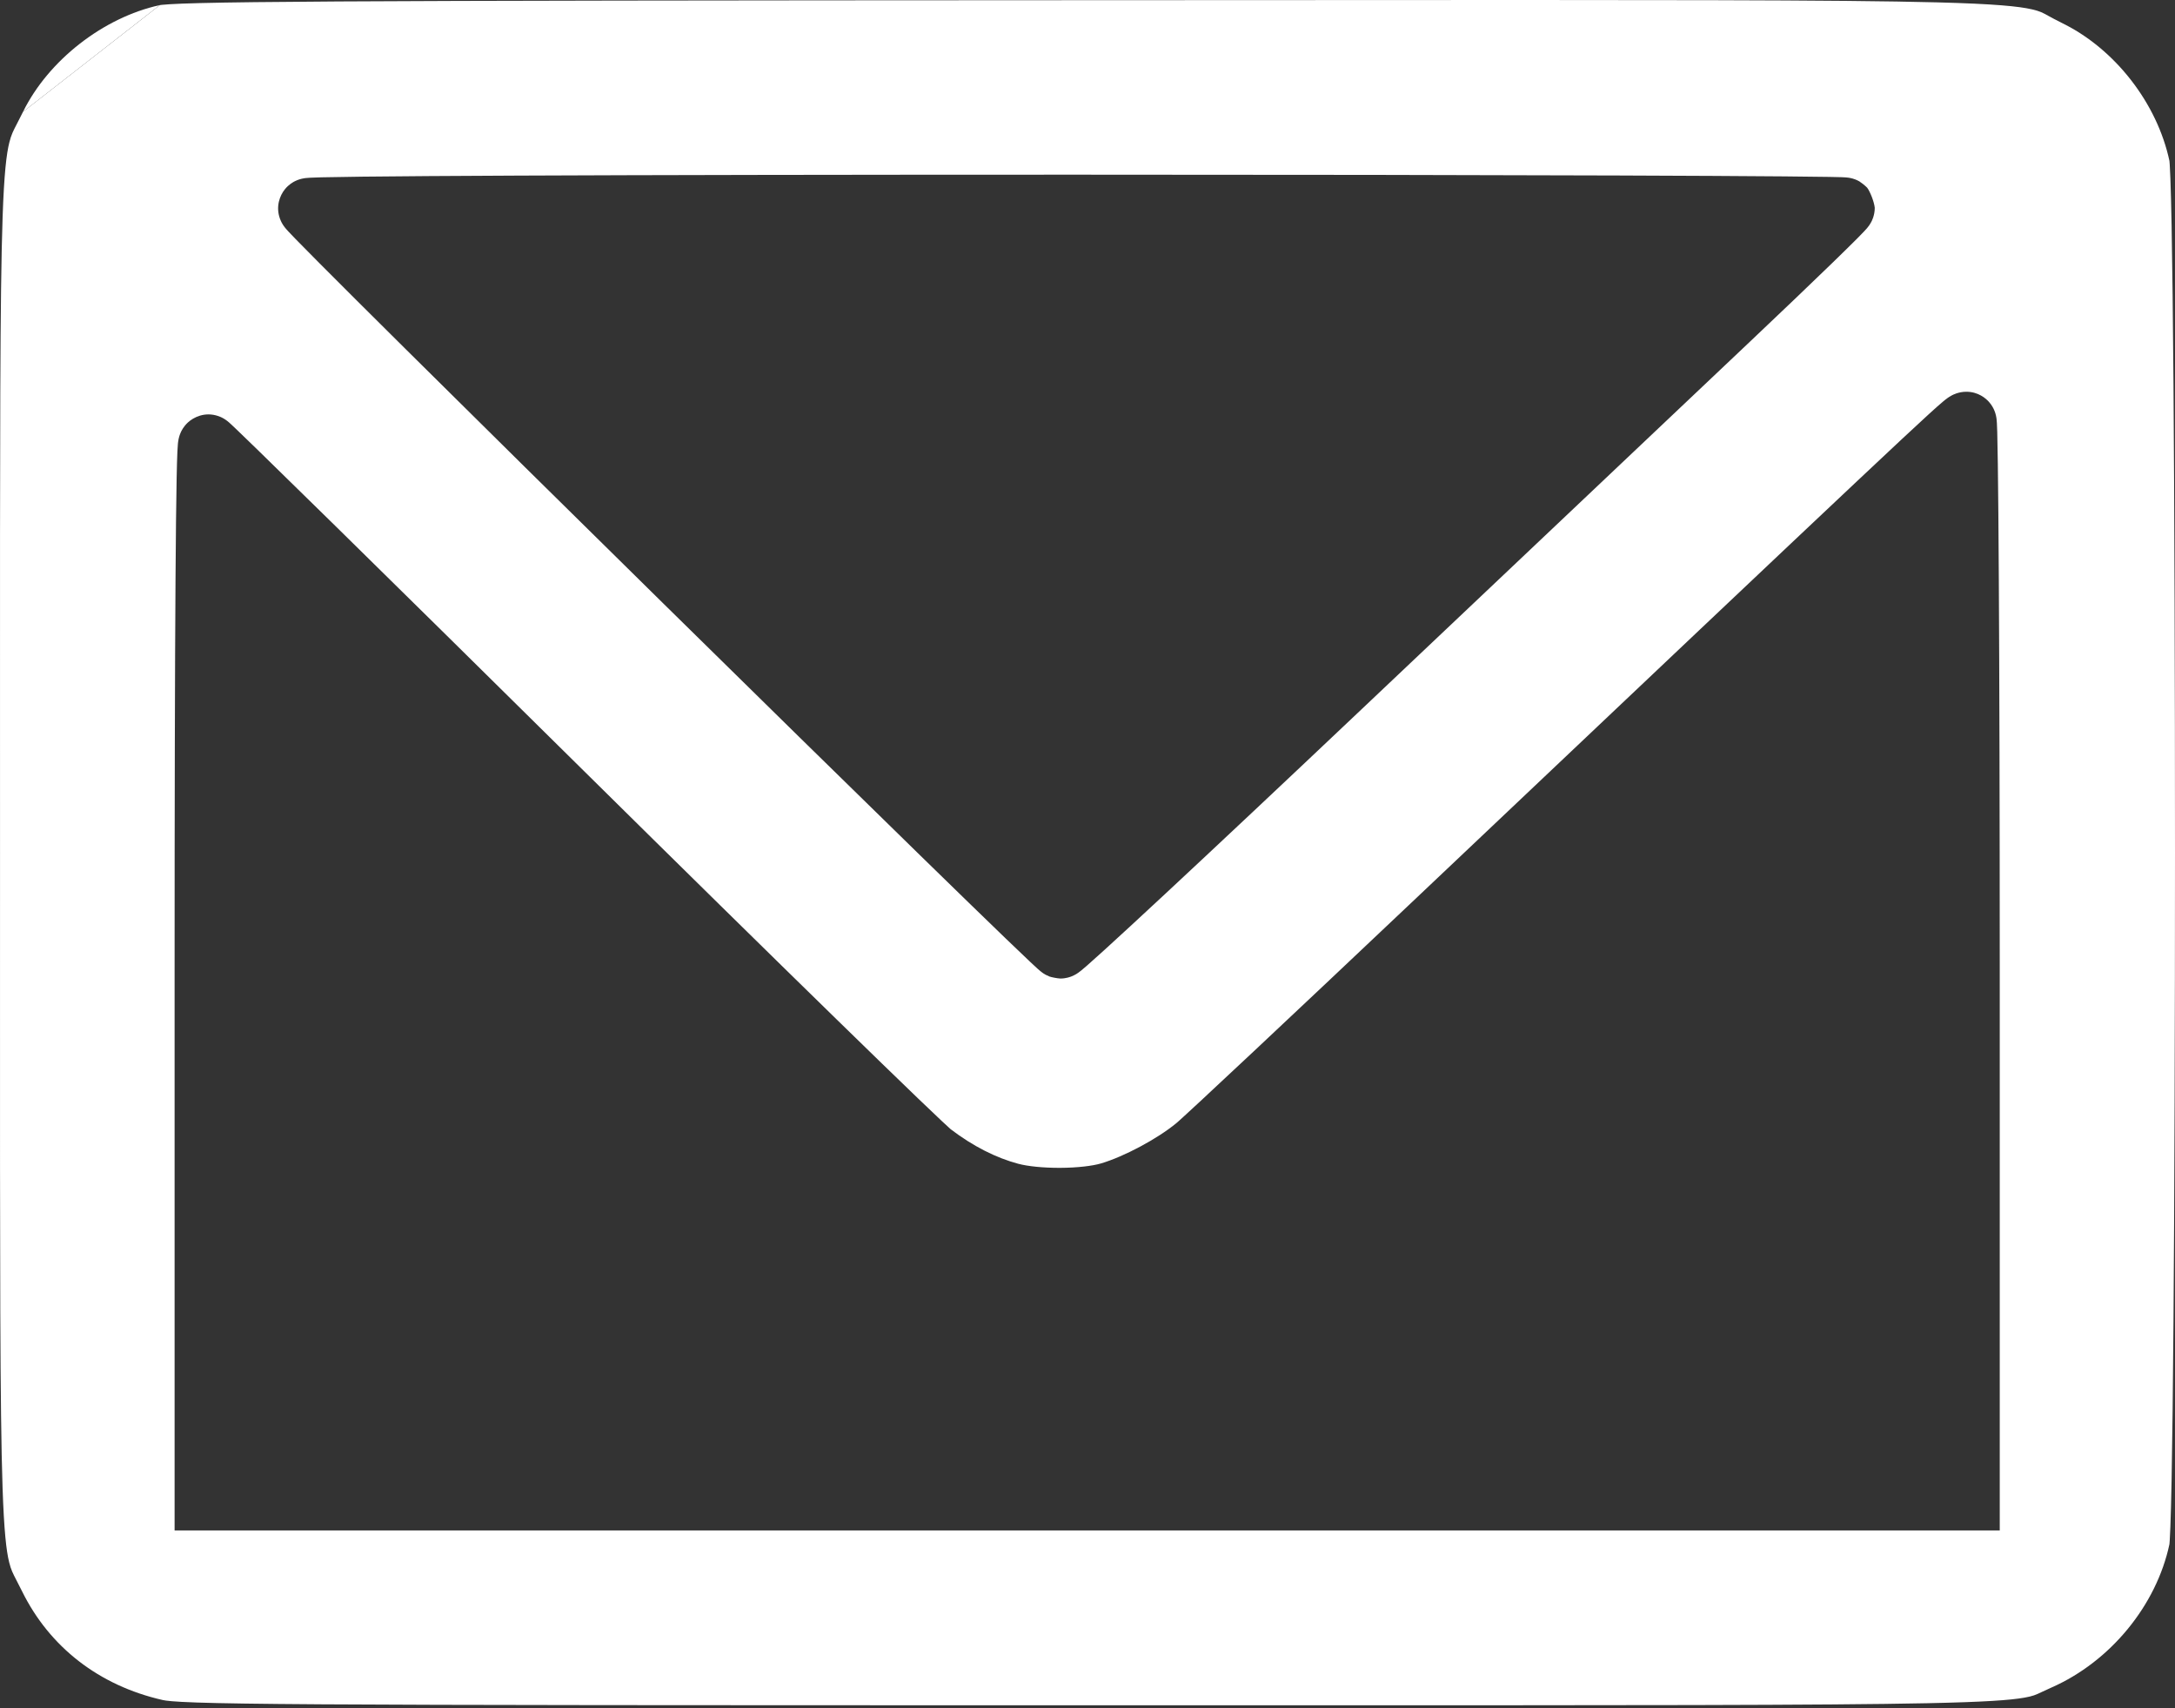 <?xml version="1.0" encoding="UTF-8"?> <svg xmlns="http://www.w3.org/2000/svg" width="149" height="117" viewBox="0 0 149 117" fill="none"><rect x="0" y="0" width="149" height="117" fill="#333333" stroke="none"/> <path fill-rule="evenodd" clip-rule="evenodd" d="M1.577 7.659C1.411 7.996 1.279 8.25 1.17 8.46C0.899 8.98 0.775 9.22 0.642 9.746C0.445 10.526 0.283 11.854 0.179 14.864C-0.004 20.123 -0.002 29.967 0.001 49.772L0.001 49.775C0.001 52.461 0.002 55.331 0.002 58.398C0.002 61.338 0.001 64.097 0.001 66.687V66.689C-0.002 86.656 -0.003 96.583 0.175 101.876C0.276 104.89 0.434 106.225 0.625 107.003C0.754 107.526 0.874 107.757 1.142 108.274C1.244 108.47 1.367 108.707 1.52 109.017C3.398 112.817 6.783 115.46 11.144 116.448C11.34 116.493 11.825 116.564 13.489 116.62C15.11 116.675 17.721 116.715 22.067 116.743C30.752 116.799 46.28 116.808 74.477 116.808C78.263 116.808 81.823 116.808 85.173 116.809C111.81 116.811 125.093 116.812 132.03 116.667C135.97 116.585 137.721 116.456 138.678 116.287C139.273 116.182 139.449 116.099 139.9 115.886C140.067 115.807 140.271 115.71 140.548 115.588C144.583 113.808 147.729 109.957 148.619 105.775C148.62 105.766 148.628 105.693 148.639 105.522C148.654 105.301 148.668 104.994 148.683 104.599C148.713 103.811 148.741 102.719 148.767 101.361C148.818 98.647 148.862 94.904 148.896 90.471C148.965 81.606 149 70.003 149 58.398C149 46.793 148.965 35.19 148.896 26.326C148.862 21.892 148.818 18.149 148.767 15.435C148.741 14.077 148.713 12.985 148.683 12.197C148.668 11.802 148.654 11.495 148.639 11.274C148.628 11.103 148.62 11.031 148.619 11.021C147.78 7.08 144.899 3.37 141.306 1.6C140.844 1.372 140.549 1.21 140.326 1.087C139.912 0.859 139.744 0.766 139.208 0.642C138.307 0.433 136.649 0.266 132.72 0.162C126.029 -0.015 113.287 -0.008 87.716 0.007C83.58 0.009 79.109 0.011 74.273 0.013C47.949 0.024 32.361 0.044 23.182 0.099C18.59 0.127 15.615 0.163 13.707 0.211C12.751 0.235 12.08 0.261 11.615 0.29C11.383 0.304 11.215 0.318 11.096 0.331C11.009 0.34 10.966 0.346 10.953 0.349L1.577 7.659ZM11.961 66.568C11.961 54.857 11.982 45.812 12.024 39.7C12.045 36.645 12.07 34.316 12.101 32.749C12.117 31.969 12.133 31.363 12.152 30.946C12.161 30.744 12.172 30.555 12.187 30.402C12.193 30.34 12.207 30.212 12.235 30.074L12.236 30.071C12.246 30.022 12.286 29.831 12.386 29.611C12.427 29.52 12.568 29.219 12.874 28.937C13.254 28.588 14.026 28.183 14.953 28.5C15.151 28.568 15.293 28.651 15.337 28.677C15.4 28.714 15.449 28.747 15.476 28.767C15.532 28.805 15.574 28.839 15.594 28.855C15.638 28.89 15.675 28.923 15.696 28.941C15.742 28.982 15.794 29.029 15.843 29.075C15.945 29.17 16.084 29.302 16.255 29.465C16.598 29.794 17.09 30.271 17.715 30.878C18.965 32.095 20.754 33.846 22.949 36.001C27.34 40.312 33.361 46.246 39.953 52.762C46.542 59.275 52.69 65.315 57.286 69.8C59.584 72.043 61.492 73.894 62.872 75.221C63.563 75.884 64.117 76.412 64.521 76.791C64.88 77.128 65.06 77.289 65.114 77.337C65.127 77.349 65.133 77.354 65.131 77.353C66.666 78.522 68.254 79.316 69.755 79.716C70.409 79.89 71.478 80.001 72.643 79.995C73.814 79.989 74.84 79.865 75.42 79.694C76.994 79.231 79.282 78.011 80.592 76.929L80.603 76.92C80.61 76.914 80.62 76.905 80.634 76.893C80.66 76.87 80.695 76.839 80.739 76.8C80.826 76.723 80.939 76.62 81.08 76.491C81.361 76.235 81.738 75.888 82.201 75.458C83.127 74.599 84.387 73.422 85.892 72.011C88.9 69.19 92.879 65.439 97.102 61.441C113.276 46.125 122.272 37.613 127.249 32.93C129.736 30.59 131.229 29.197 132.116 28.387C132.556 27.986 132.867 27.709 133.084 27.527C133.188 27.44 133.305 27.344 133.422 27.261C133.478 27.222 133.578 27.154 133.704 27.086L133.71 27.083C133.771 27.05 134.167 26.834 134.706 26.834C135.53 26.834 136.046 27.298 136.246 27.518C136.452 27.747 136.558 27.967 136.599 28.058C136.687 28.254 136.725 28.42 136.735 28.465C136.763 28.587 136.775 28.691 136.778 28.726C136.789 28.818 136.795 28.913 136.799 28.985C136.808 29.142 136.816 29.355 136.823 29.606C136.837 30.116 136.851 30.856 136.863 31.796C136.889 33.679 136.912 36.397 136.931 39.745C136.97 46.442 136.994 55.677 136.994 65.833V104.832H11.961V66.568ZM93.229 48.628C88.047 53.535 83.297 57.997 79.818 61.234C78.079 62.852 76.653 64.168 75.648 65.081C75.147 65.536 74.742 65.9 74.452 66.153C74.309 66.277 74.179 66.388 74.072 66.475C74.022 66.515 73.95 66.572 73.872 66.627C73.837 66.651 73.761 66.704 73.664 66.758C73.617 66.784 73.526 66.833 73.408 66.88L73.407 66.88C73.331 66.91 73.036 67.028 72.637 67.028C72.397 67.014 72.028 66.936 71.897 66.891C71.817 66.859 71.686 66.797 71.633 66.769C71.532 66.714 71.457 66.661 71.425 66.639C71.353 66.589 71.296 66.541 71.268 66.518C71.203 66.466 71.136 66.406 71.077 66.353C70.952 66.241 70.786 66.087 70.588 65.9C70.187 65.524 69.615 64.977 68.901 64.289C67.471 62.911 65.447 60.945 63.032 58.587C58.199 53.871 51.785 47.58 45.376 41.274C38.967 34.969 32.562 28.647 27.746 23.87C25.339 21.483 23.327 19.479 21.91 18.055C21.202 17.344 20.638 16.773 20.246 16.37C20.052 16.17 19.891 16.002 19.774 15.876C19.717 15.816 19.657 15.75 19.605 15.689C19.58 15.661 19.54 15.614 19.497 15.558C19.477 15.531 19.44 15.482 19.399 15.42L19.397 15.417C19.372 15.38 19.264 15.215 19.18 14.984L19.179 14.982C18.877 14.151 19.166 13.401 19.513 12.969C19.786 12.629 20.095 12.467 20.195 12.416C20.425 12.3 20.625 12.254 20.672 12.243L20.676 12.242C20.809 12.212 20.922 12.199 20.958 12.195L20.959 12.195C21.058 12.184 21.165 12.178 21.252 12.173C21.439 12.163 21.699 12.155 22.016 12.146C22.657 12.13 23.602 12.115 24.824 12.101C27.272 12.073 30.868 12.048 35.456 12.028C44.633 11.988 57.792 11.965 73.701 11.965C88.183 11.965 101.35 11.986 110.897 12.021C115.67 12.038 119.54 12.059 122.219 12.082C123.558 12.093 124.604 12.105 125.318 12.118C125.673 12.124 125.957 12.13 126.157 12.137C126.253 12.141 126.351 12.145 126.435 12.151C126.469 12.153 126.545 12.159 126.631 12.171L126.632 12.172C126.663 12.176 126.779 12.192 126.919 12.232C126.974 12.248 127.163 12.302 127.379 12.425C127.496 12.496 127.768 12.709 127.913 12.859C128.105 13.113 128.387 13.804 128.432 14.232C128.432 14.771 128.214 15.164 128.191 15.206L128.189 15.209C128.129 15.323 128.07 15.409 128.043 15.447C127.984 15.532 127.928 15.599 127.9 15.632C127.837 15.706 127.767 15.782 127.707 15.845C127.581 15.98 127.409 16.156 127.205 16.36C126.794 16.772 126.207 17.348 125.492 18.042C124.059 19.431 122.087 21.317 119.921 23.366C115.598 27.453 103.587 38.821 93.229 48.628Z" fill="white"></path> <path d="M10.951 0.349C10.949 0.349 10.948 0.35 10.948 0.35L10.951 0.349C7.071 1.197 3.313 4.134 1.577 7.659L10.951 0.349Z" fill="white"></path> </svg> 